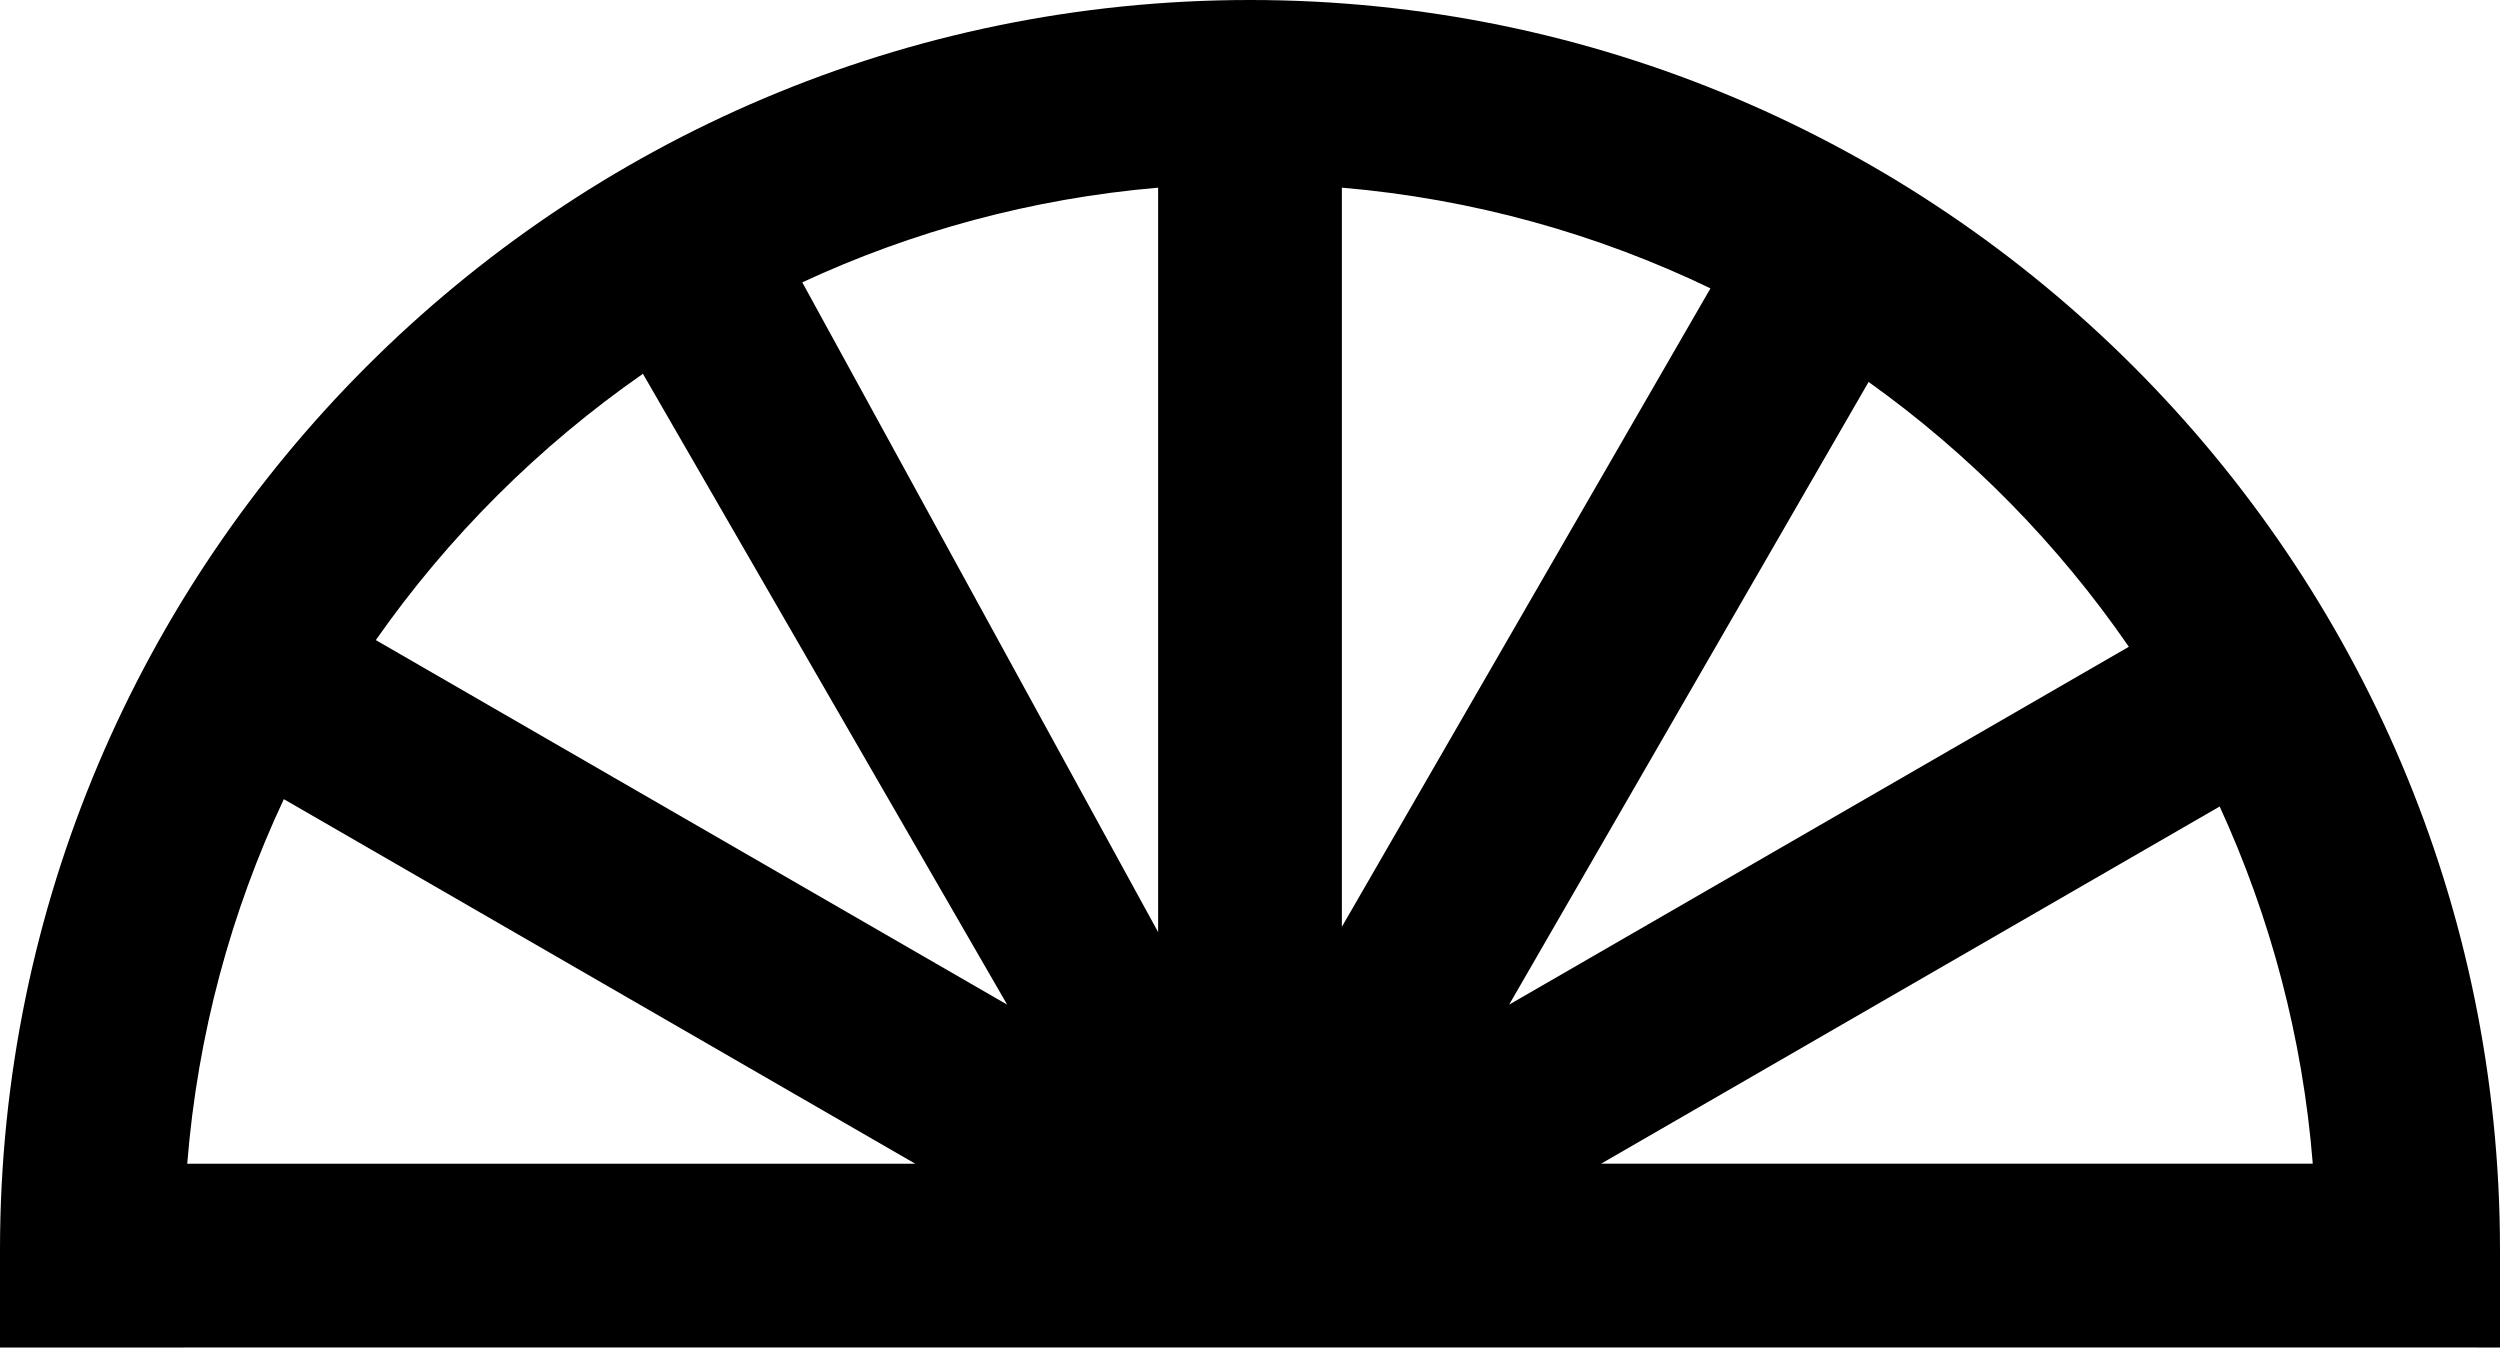 <?xml version="1.0" encoding="UTF-8"?> <svg xmlns="http://www.w3.org/2000/svg" id="_Слой_2" data-name="Слой 2" viewBox="0 0 408.18 220.02"> <g id="_Слой_1-2" data-name="Слой 1"> <path d="M204.09,0C91.56,0,0,91.55,0,204.08v15.94H30v-.02H378.18s30,.01,30,.01v-15.93C408.18,91.55,316.63,0,204.09,0ZM30.57,190c1.69-21.12,7.17-41.19,15.77-59.52l103.09,59.52H30.57Zm30.79-85.49c11.85-16.93,26.64-31.67,43.61-43.48l59.47,103L61.36,104.51Zm127.73,47.68l-58.1-106.09c17.93-8.33,37.51-13.69,58.1-15.46v121.55Zm30-121.55c21.39,1.83,41.69,7.55,60.18,16.44l-60.18,104.24V30.64Zm86,31.72c16.55,11.83,30.95,26.48,42.49,43.24l-101.18,58.43,58.69-101.67Zm-43.68,127.64l101-58.32c8.26,18.01,13.55,37.66,15.2,58.32h-116.2Z"></path> </g> </svg> 